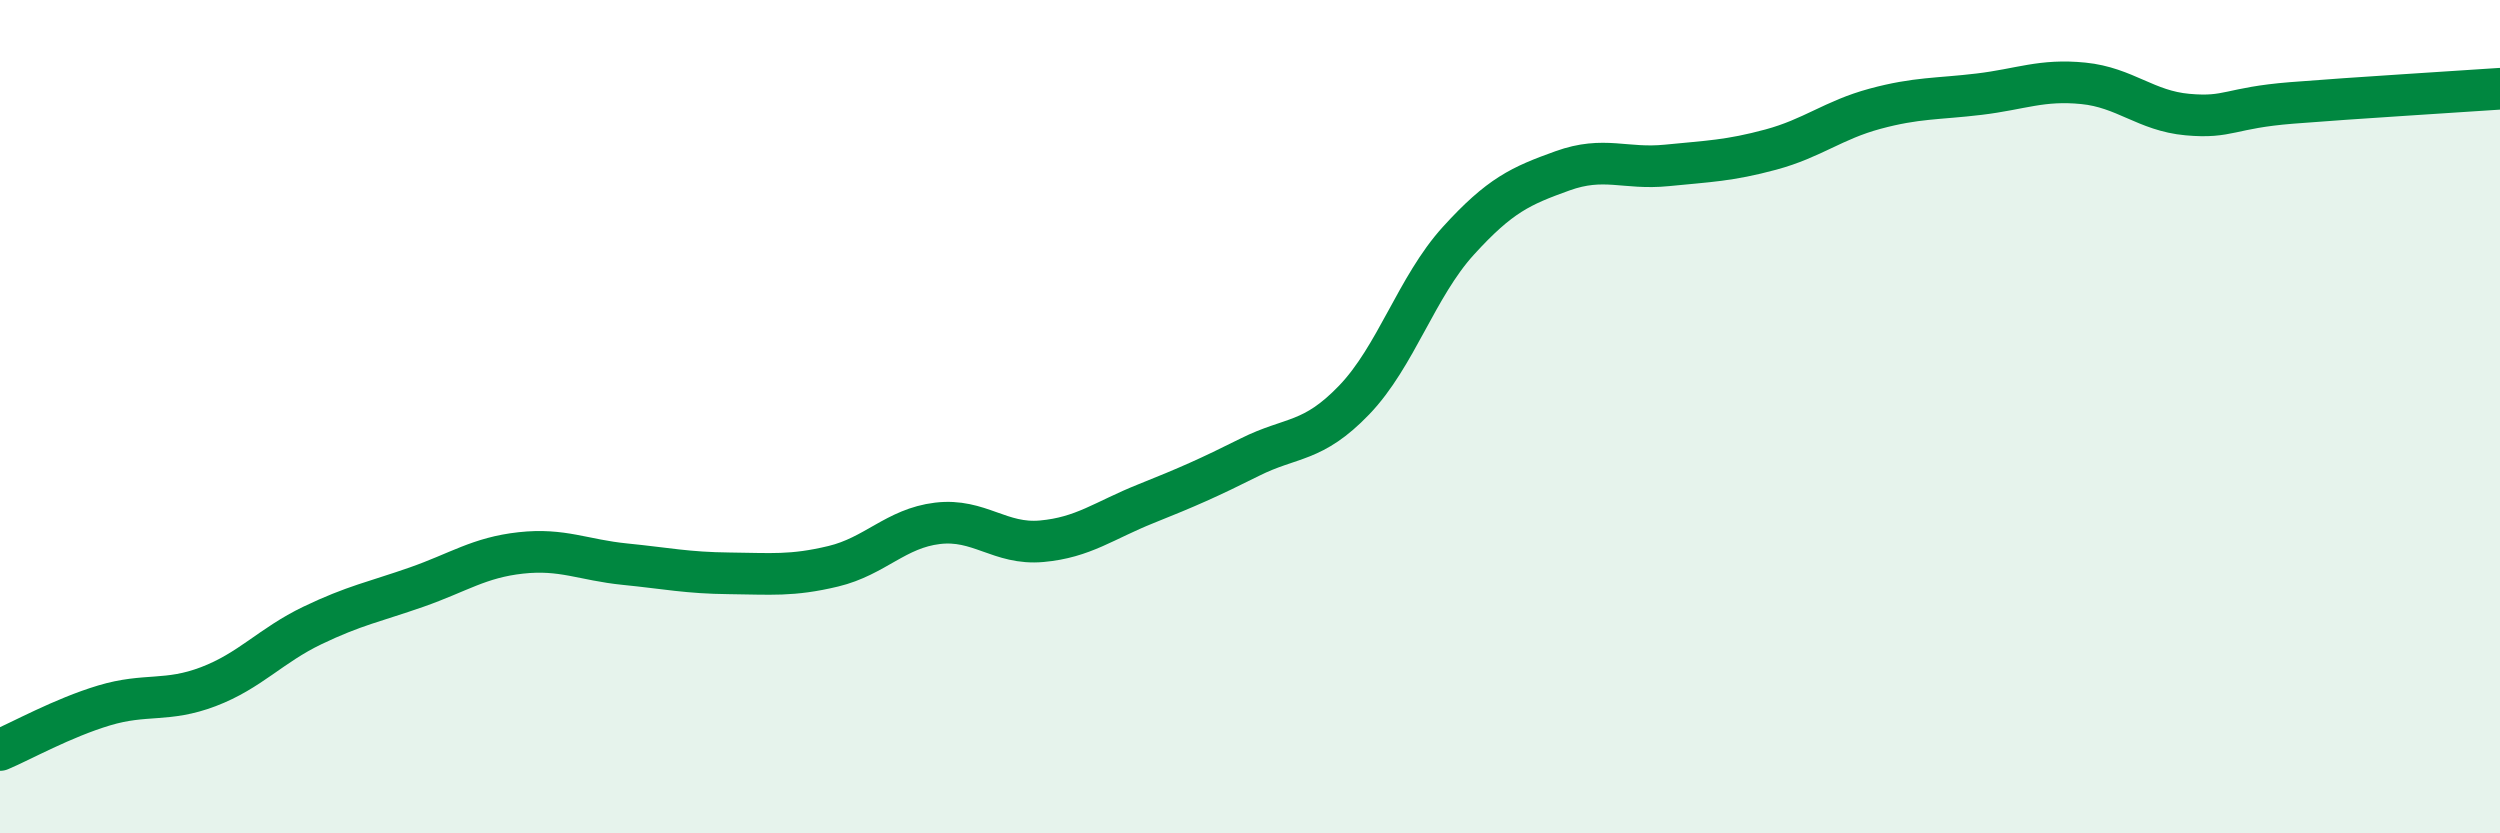 
    <svg width="60" height="20" viewBox="0 0 60 20" xmlns="http://www.w3.org/2000/svg">
      <path
        d="M 0,18 C 0.5,17.79 1.5,17.23 2.5,16.93 C 3.5,16.63 4,16.86 5,16.48 C 6,16.1 6.5,15.49 7.5,15.01 C 8.5,14.53 9,14.44 10,14.09 C 11,13.74 11.5,13.38 12.5,13.27 C 13.5,13.16 14,13.44 15,13.54 C 16,13.64 16.5,13.75 17.5,13.76 C 18.5,13.77 19,13.83 20,13.59 C 21,13.35 21.5,12.68 22.5,12.56 C 23.5,12.44 24,13.08 25,12.99 C 26,12.9 26.5,12.49 27.5,12.09 C 28.5,11.69 29,11.47 30,10.97 C 31,10.47 31.5,10.64 32.5,9.6 C 33.5,8.56 34,6.88 35,5.78 C 36,4.68 36.5,4.46 37.5,4.1 C 38.5,3.74 39,4.07 40,3.97 C 41,3.87 41.5,3.86 42.5,3.59 C 43.5,3.32 44,2.88 45,2.61 C 46,2.34 46.5,2.38 47.5,2.26 C 48.5,2.14 49,1.9 50,2 C 51,2.1 51.5,2.66 52.5,2.75 C 53.5,2.84 53.5,2.59 55,2.47 C 56.5,2.35 59,2.2 60,2.13L60 20L0 20Z"
        fill="#008740"
        opacity="0.1"
        stroke-linecap="round"
        stroke-linejoin="round"
      />
      <path
        d="M 0,18 C 0.5,17.79 1.5,17.23 2.5,16.93 C 3.5,16.63 4,16.86 5,16.48 C 6,16.1 6.5,15.49 7.5,15.01 C 8.5,14.53 9,14.44 10,14.09 C 11,13.74 11.5,13.38 12.5,13.27 C 13.5,13.16 14,13.44 15,13.54 C 16,13.64 16.5,13.75 17.5,13.76 C 18.5,13.77 19,13.83 20,13.59 C 21,13.35 21.5,12.68 22.5,12.56 C 23.5,12.44 24,13.08 25,12.99 C 26,12.9 26.5,12.49 27.5,12.09 C 28.5,11.69 29,11.47 30,10.97 C 31,10.47 31.5,10.64 32.5,9.6 C 33.5,8.56 34,6.88 35,5.78 C 36,4.68 36.5,4.46 37.5,4.1 C 38.5,3.74 39,4.07 40,3.97 C 41,3.87 41.5,3.86 42.5,3.59 C 43.5,3.32 44,2.88 45,2.61 C 46,2.34 46.5,2.38 47.5,2.26 C 48.5,2.14 49,1.9 50,2 C 51,2.1 51.5,2.66 52.5,2.75 C 53.5,2.84 53.5,2.59 55,2.47 C 56.5,2.35 59,2.2 60,2.13"
        stroke="#008740"
        stroke-width="1"
        fill="none"
        stroke-linecap="round"
        stroke-linejoin="round"
      />
    </svg>
  
